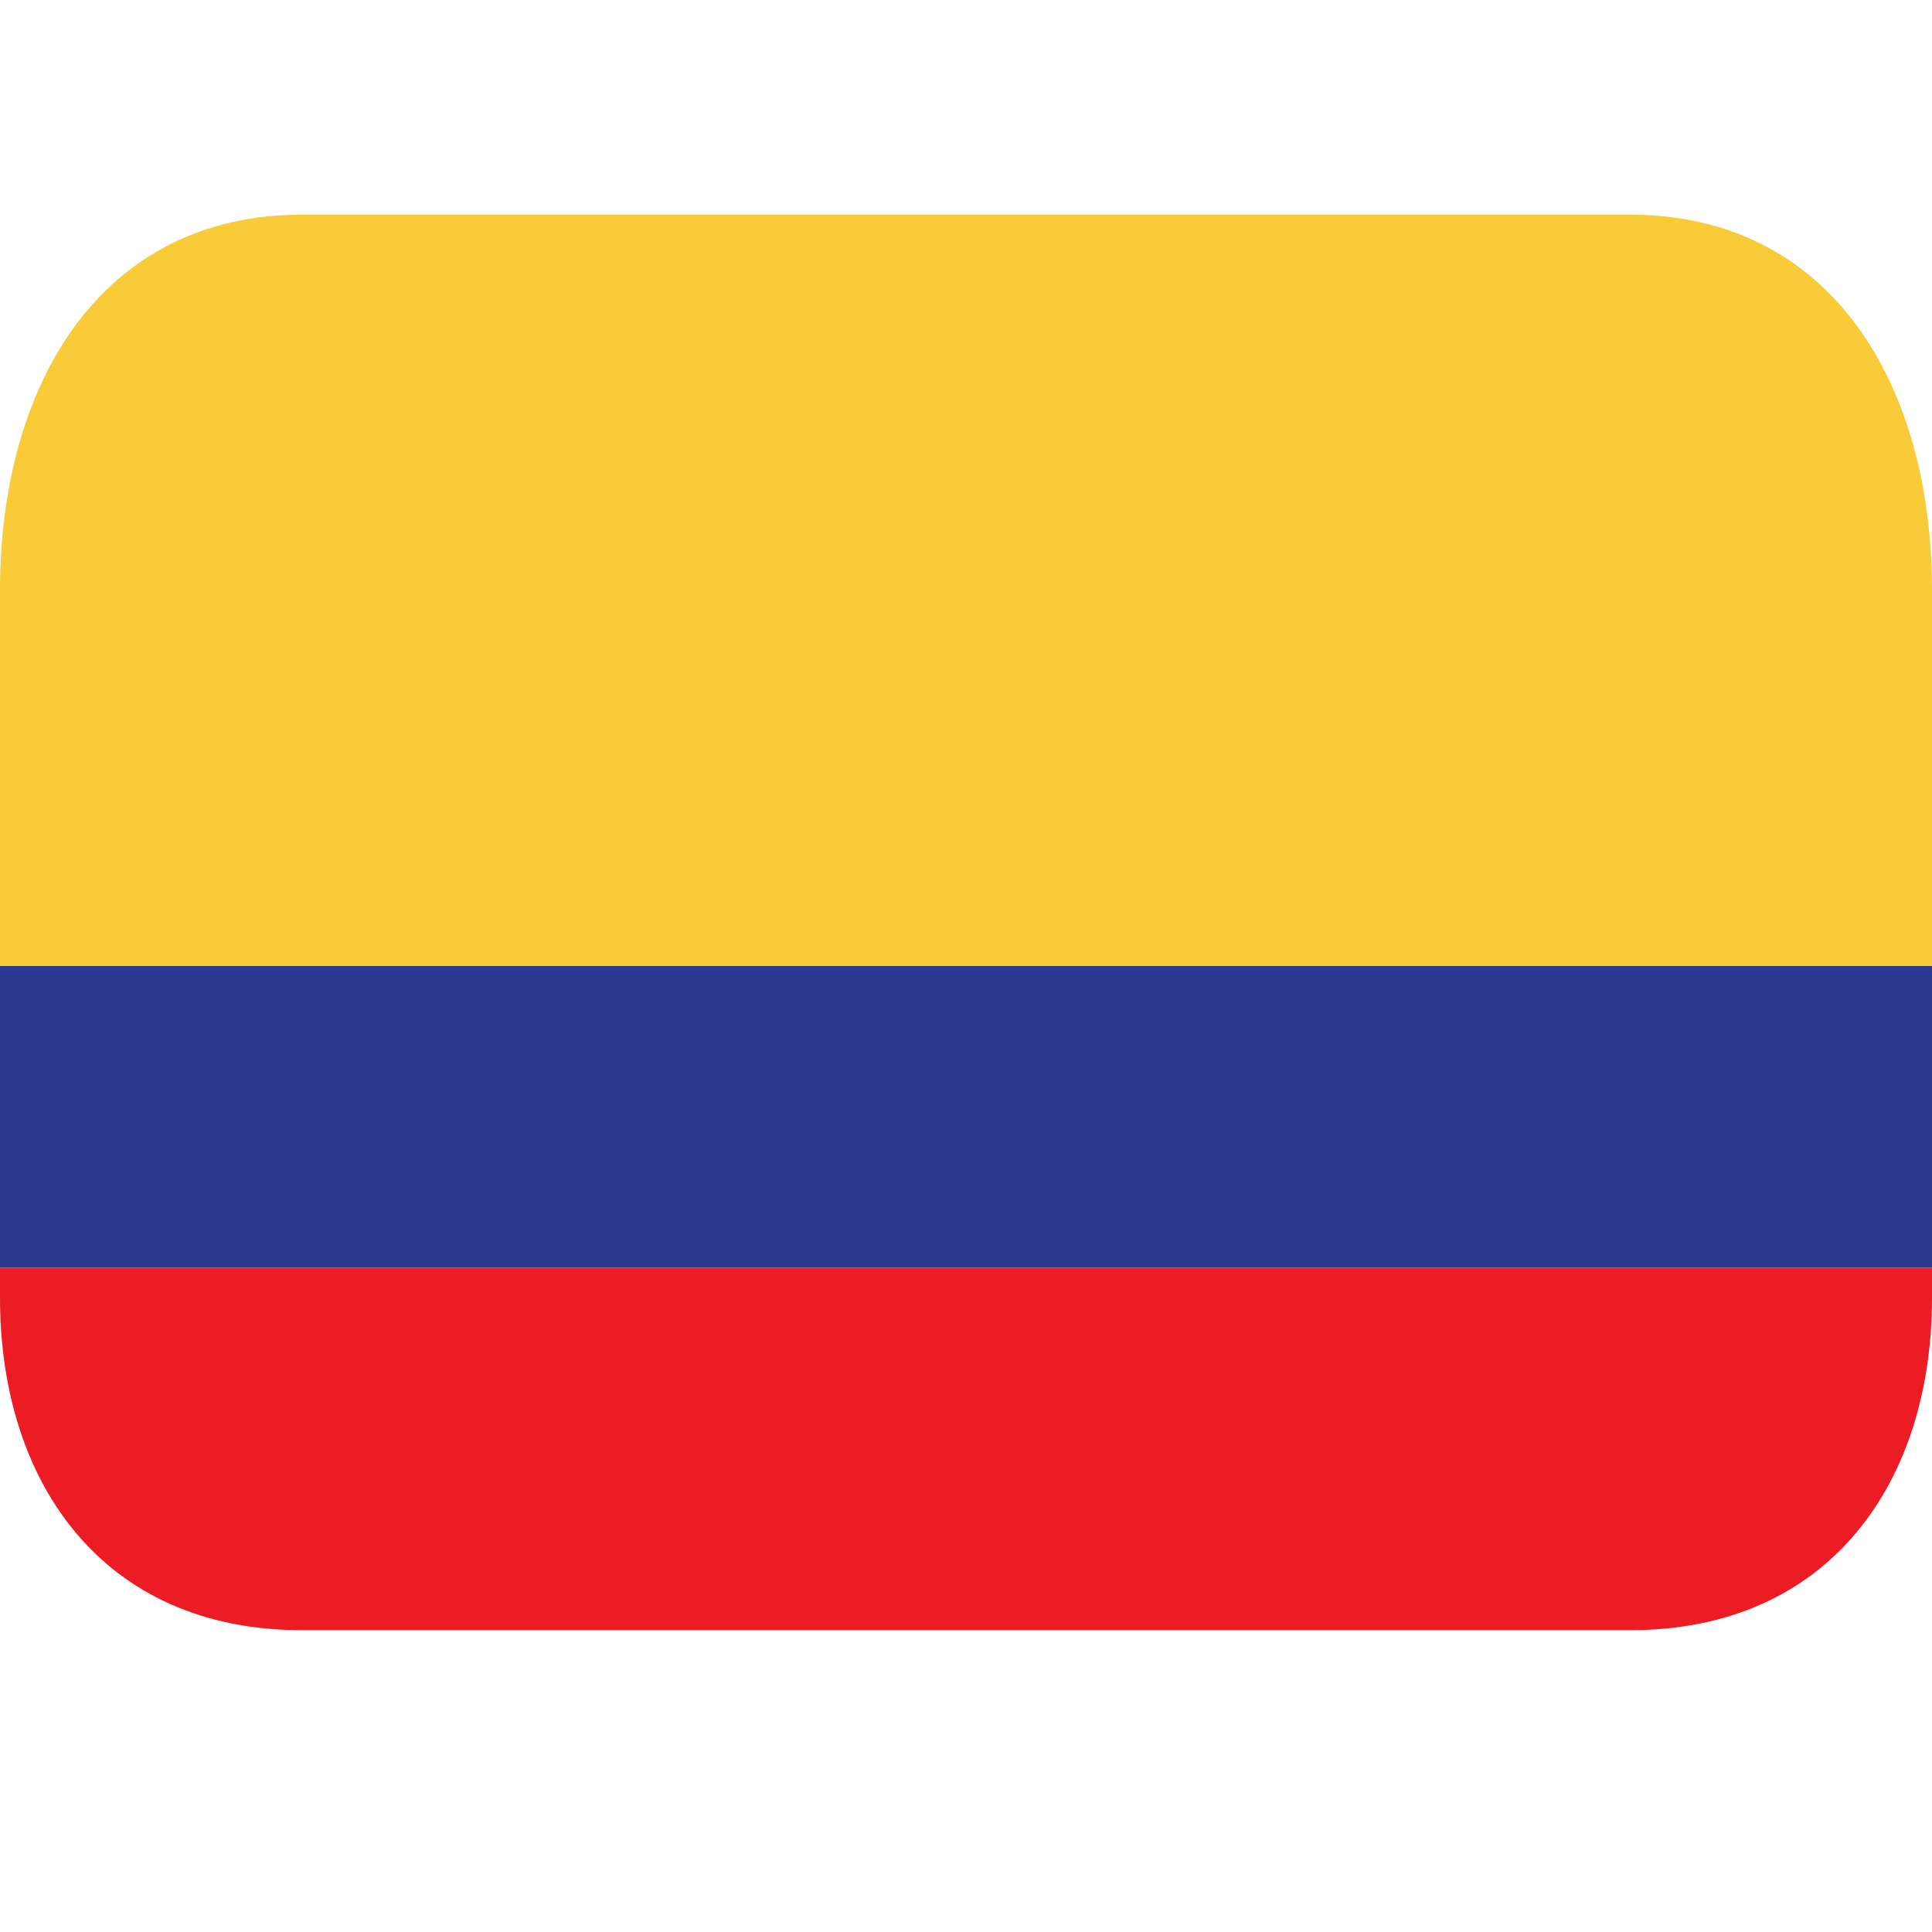 <svg width="18" height="18" viewBox="0 0 18 18" fill="none" xmlns="http://www.w3.org/2000/svg">
<path d="M0 7.031H18V11.812H0V7.031Z" fill="#2B3990"/>
<path d="M15.188 2H2.812C0.949 2 0 3.567 0 5.5V9H18V5.5C18 3.567 17.051 2 15.188 2Z" fill="#F9CB38"/>
<path d="M0 12.094C0 13.802 0.949 15.188 2.812 15.188H15.188C17.051 15.188 18 13.802 18 12.094V11.812H0V12.094Z" fill="#EC1C24"/>
</svg>
